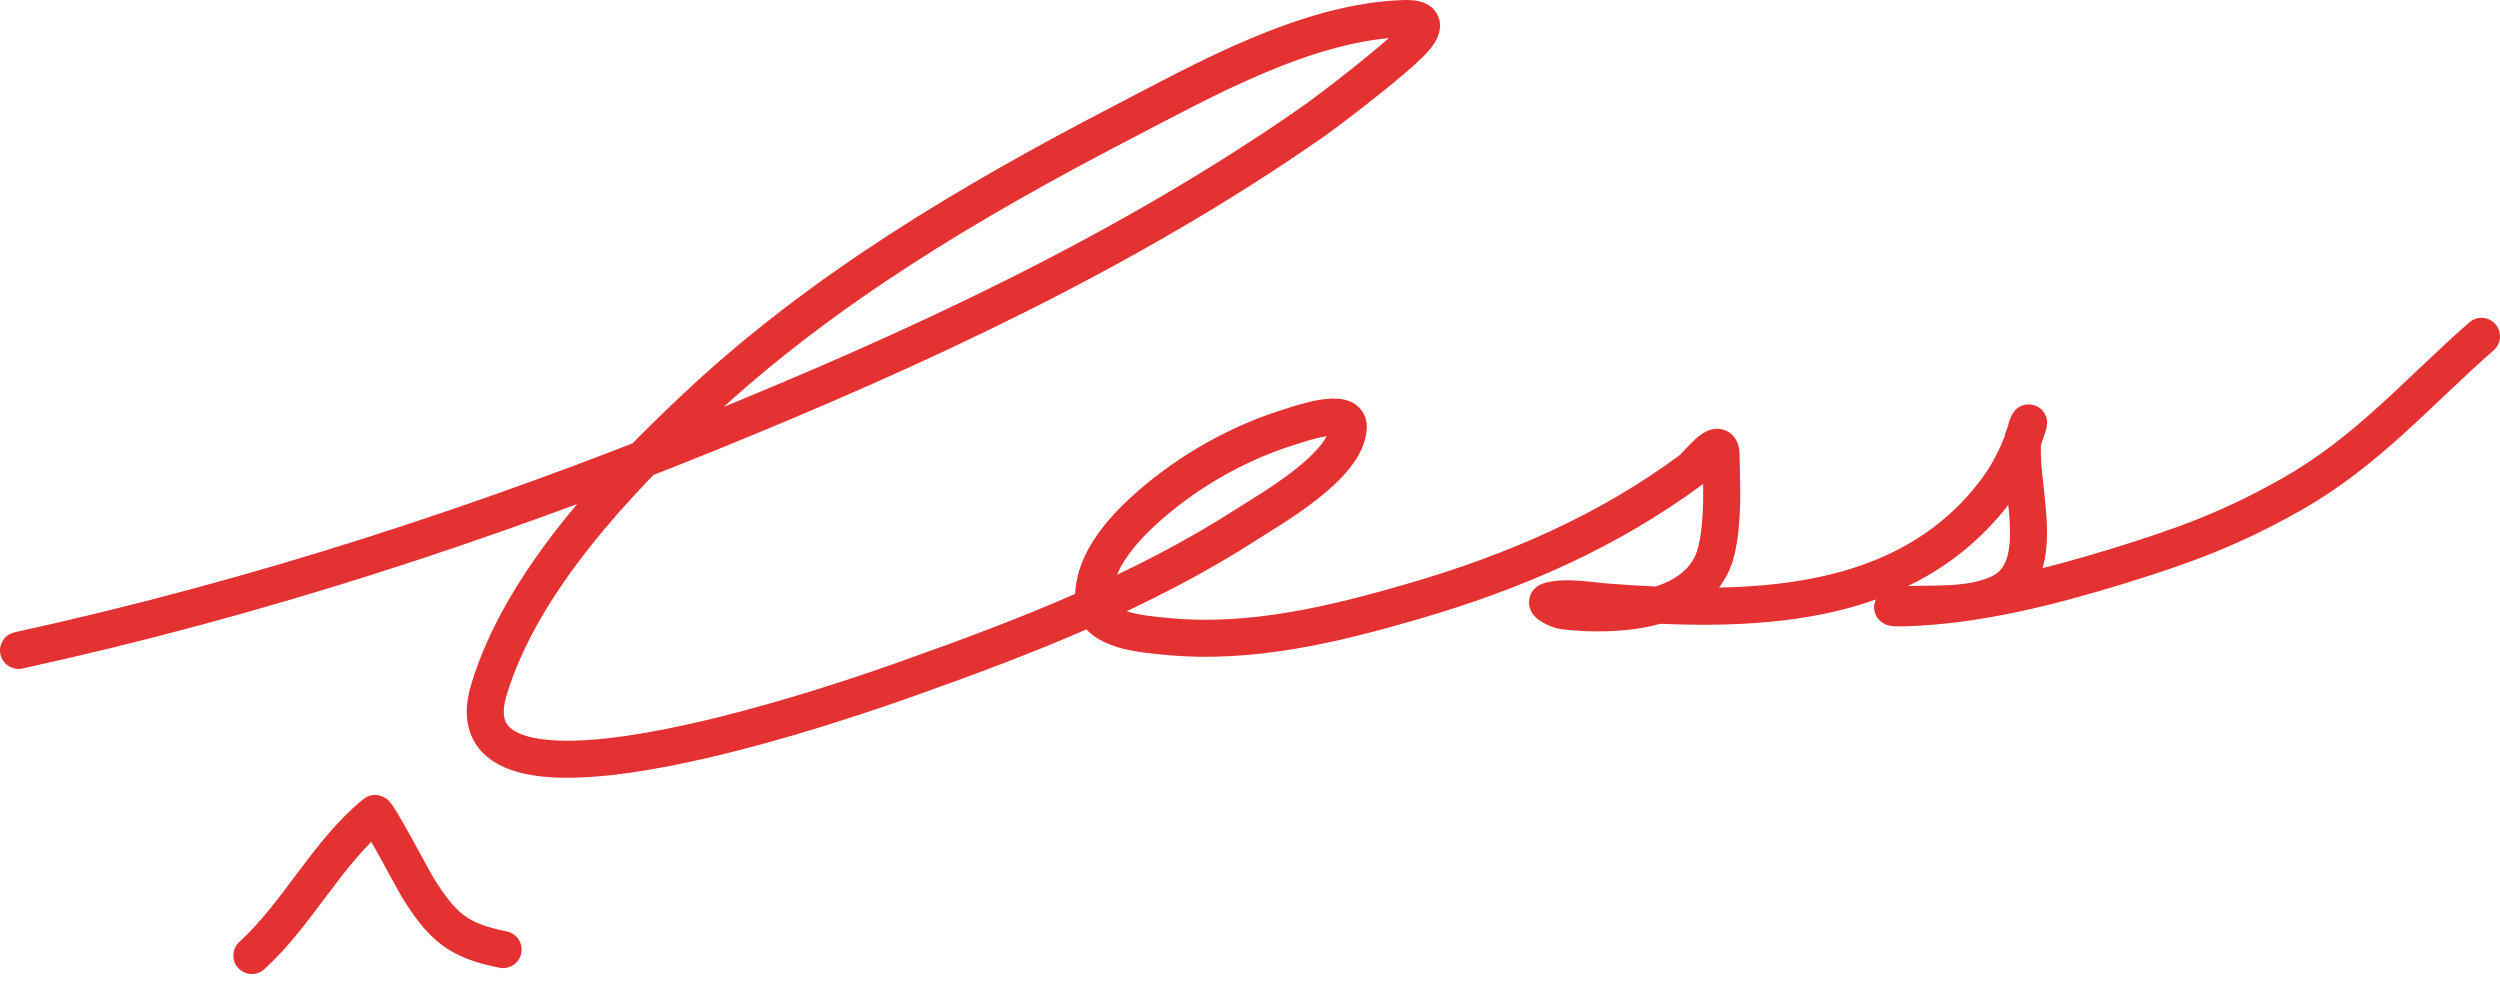 <svg width="135" height="53" viewBox="0 0 135 53" fill="none" xmlns="http://www.w3.org/2000/svg">
<path d="M1 35.122C13.79 32.325 26.132 28.312 38.261 23.388C49.563 18.801 60.859 13.569 70.884 6.579C71.72 5.996 75.289 3.276 76.283 2.207C76.94 1.501 77.036 0.97 75.877 1.001C70.626 1.143 65.047 4.303 60.567 6.629C52.443 10.849 44.405 15.604 37.704 21.881C33.379 25.931 28.158 31.403 26.398 37.258C23.864 45.689 47.059 37.341 49.097 36.617C55.404 34.377 61.678 31.946 67.323 28.313C68.632 27.47 72.76 25.152 72.81 23.049C72.837 21.933 70.076 22.922 69.781 23.011C67.179 23.798 64.679 25.149 62.583 26.868C60.973 28.189 58.857 30.264 59.072 32.572C59.214 34.093 61.866 34.25 62.899 34.356C67.505 34.828 72.061 33.716 76.448 32.434C81.814 30.864 86.814 28.696 91.314 25.373C91.641 25.132 92.915 23.393 92.936 24.544C92.968 26.241 93.074 28.081 92.683 29.745C91.901 33.07 87.268 33.319 84.445 32.986C84.124 32.948 83.325 32.554 83.634 32.459C84.52 32.184 85.875 32.443 86.752 32.509C94.225 33.067 102.895 33.115 107.866 26.378C108.583 25.407 109.19 24.092 109.527 22.923C109.639 22.532 109.263 23.549 109.261 23.564C108.86 26.002 110.82 30.763 107.917 32.057C106.377 32.743 104.565 32.589 102.924 32.647C102.517 32.661 101.576 32.858 102.822 32.823C106.687 32.714 110.656 31.712 114.317 30.587C117.904 29.484 120.484 28.539 123.747 26.692C127.831 24.381 130.547 21.192 134 18.162" stroke="#E43131" stroke-width="2" stroke-linecap="round"/>
<path d="M13.602 51.597C16.056 49.373 17.699 45.997 20.252 43.929C20.365 43.838 22.348 47.587 22.529 47.879C23.885 50.066 24.742 50.797 27.168 51.277" stroke="#E43131" stroke-width="2" stroke-linecap="round"/>
</svg>
